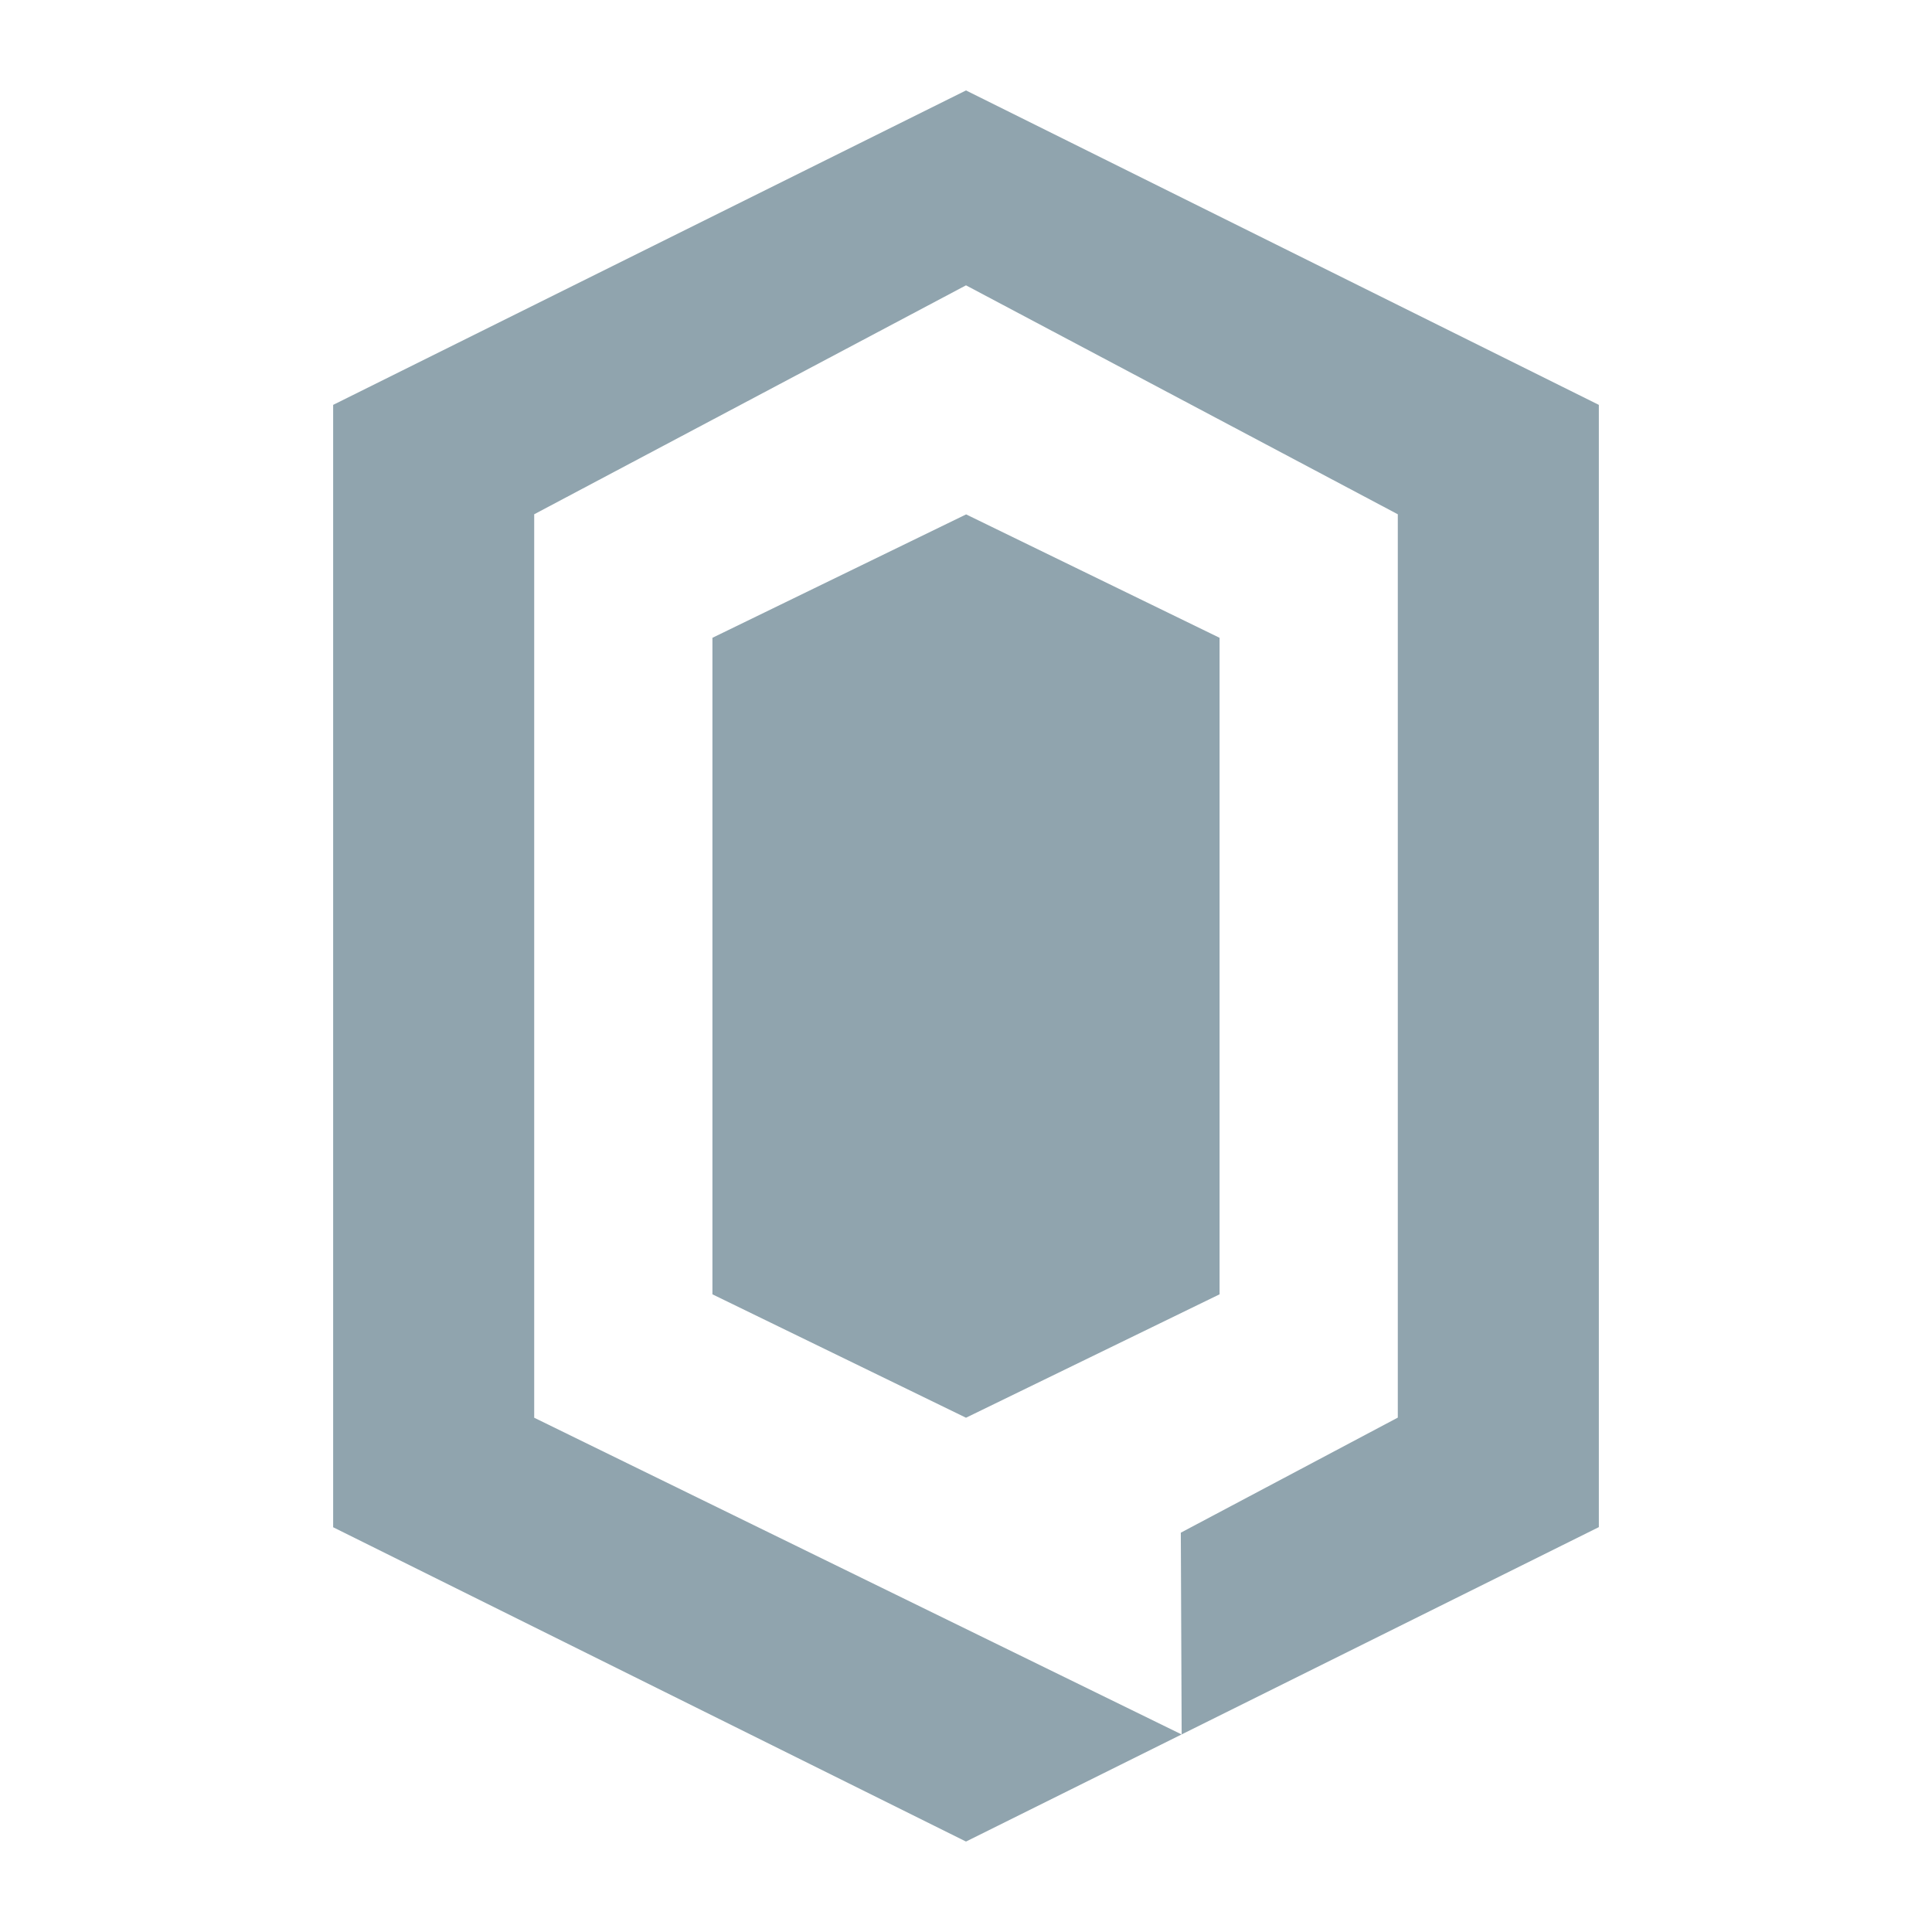 <!--
  - The MIT License (MIT)
  -
  - Copyright (c) 2015-2024 Elior "Mallowigi" Boukhobza
  -
  - Permission is hereby granted, free of charge, to any person obtaining a copy
  - of this software and associated documentation files (the "Software"), to deal
  - in the Software without restriction, including without limitation the rights
  - to use, copy, modify, merge, publish, distribute, sublicense, and/or sell
  - copies of the Software, and to permit persons to whom the Software is
  - furnished to do so, subject to the following conditions:
  -
  - The above copyright notice and this permission notice shall be included in all
  - copies or substantial portions of the Software.
  -
  - THE SOFTWARE IS PROVIDED "AS IS", WITHOUT WARRANTY OF ANY KIND, EXPRESS OR
  - IMPLIED, INCLUDING BUT NOT LIMITED TO THE WARRANTIES OF MERCHANTABILITY,
  - FITNESS FOR A PARTICULAR PURPOSE AND NONINFRINGEMENT. IN NO EVENT SHALL THE
  - AUTHORS OR COPYRIGHT HOLDERS BE LIABLE FOR ANY CLAIM, DAMAGES OR OTHER
  - LIABILITY, WHETHER IN AN ACTION OF CONTRACT, TORT OR OTHERWISE, ARISING FROM,
  - OUT OF OR IN CONNECTION WITH THE SOFTWARE OR THE USE OR OTHER DEALINGS IN THE
  - SOFTWARE.
  -
  -->

<svg  xmlns="http://www.w3.org/2000/svg" viewBox="0 0 16 16" width="16px" height="16px">
  <g fill="#90A4AE" data-iconColor="Quantum">
    <path
        d="M8,0.749L2.759,3.353v9.295L8,15.251l5.241-2.604V3.353C13.241,3.353,8,0.749,8,0.749z M11.576,11.74l-1.797,0.953l0.007,1.671l-5.362-2.623V4.259L8,2.363l3.576,1.896V11.74L11.576,11.74z"/>
    <path d="M8.001,4.26L5.9,5.282v5.437L8,11.741l2.1-1.022V5.282L8.001,4.26z"/>
  </g>
</svg>
